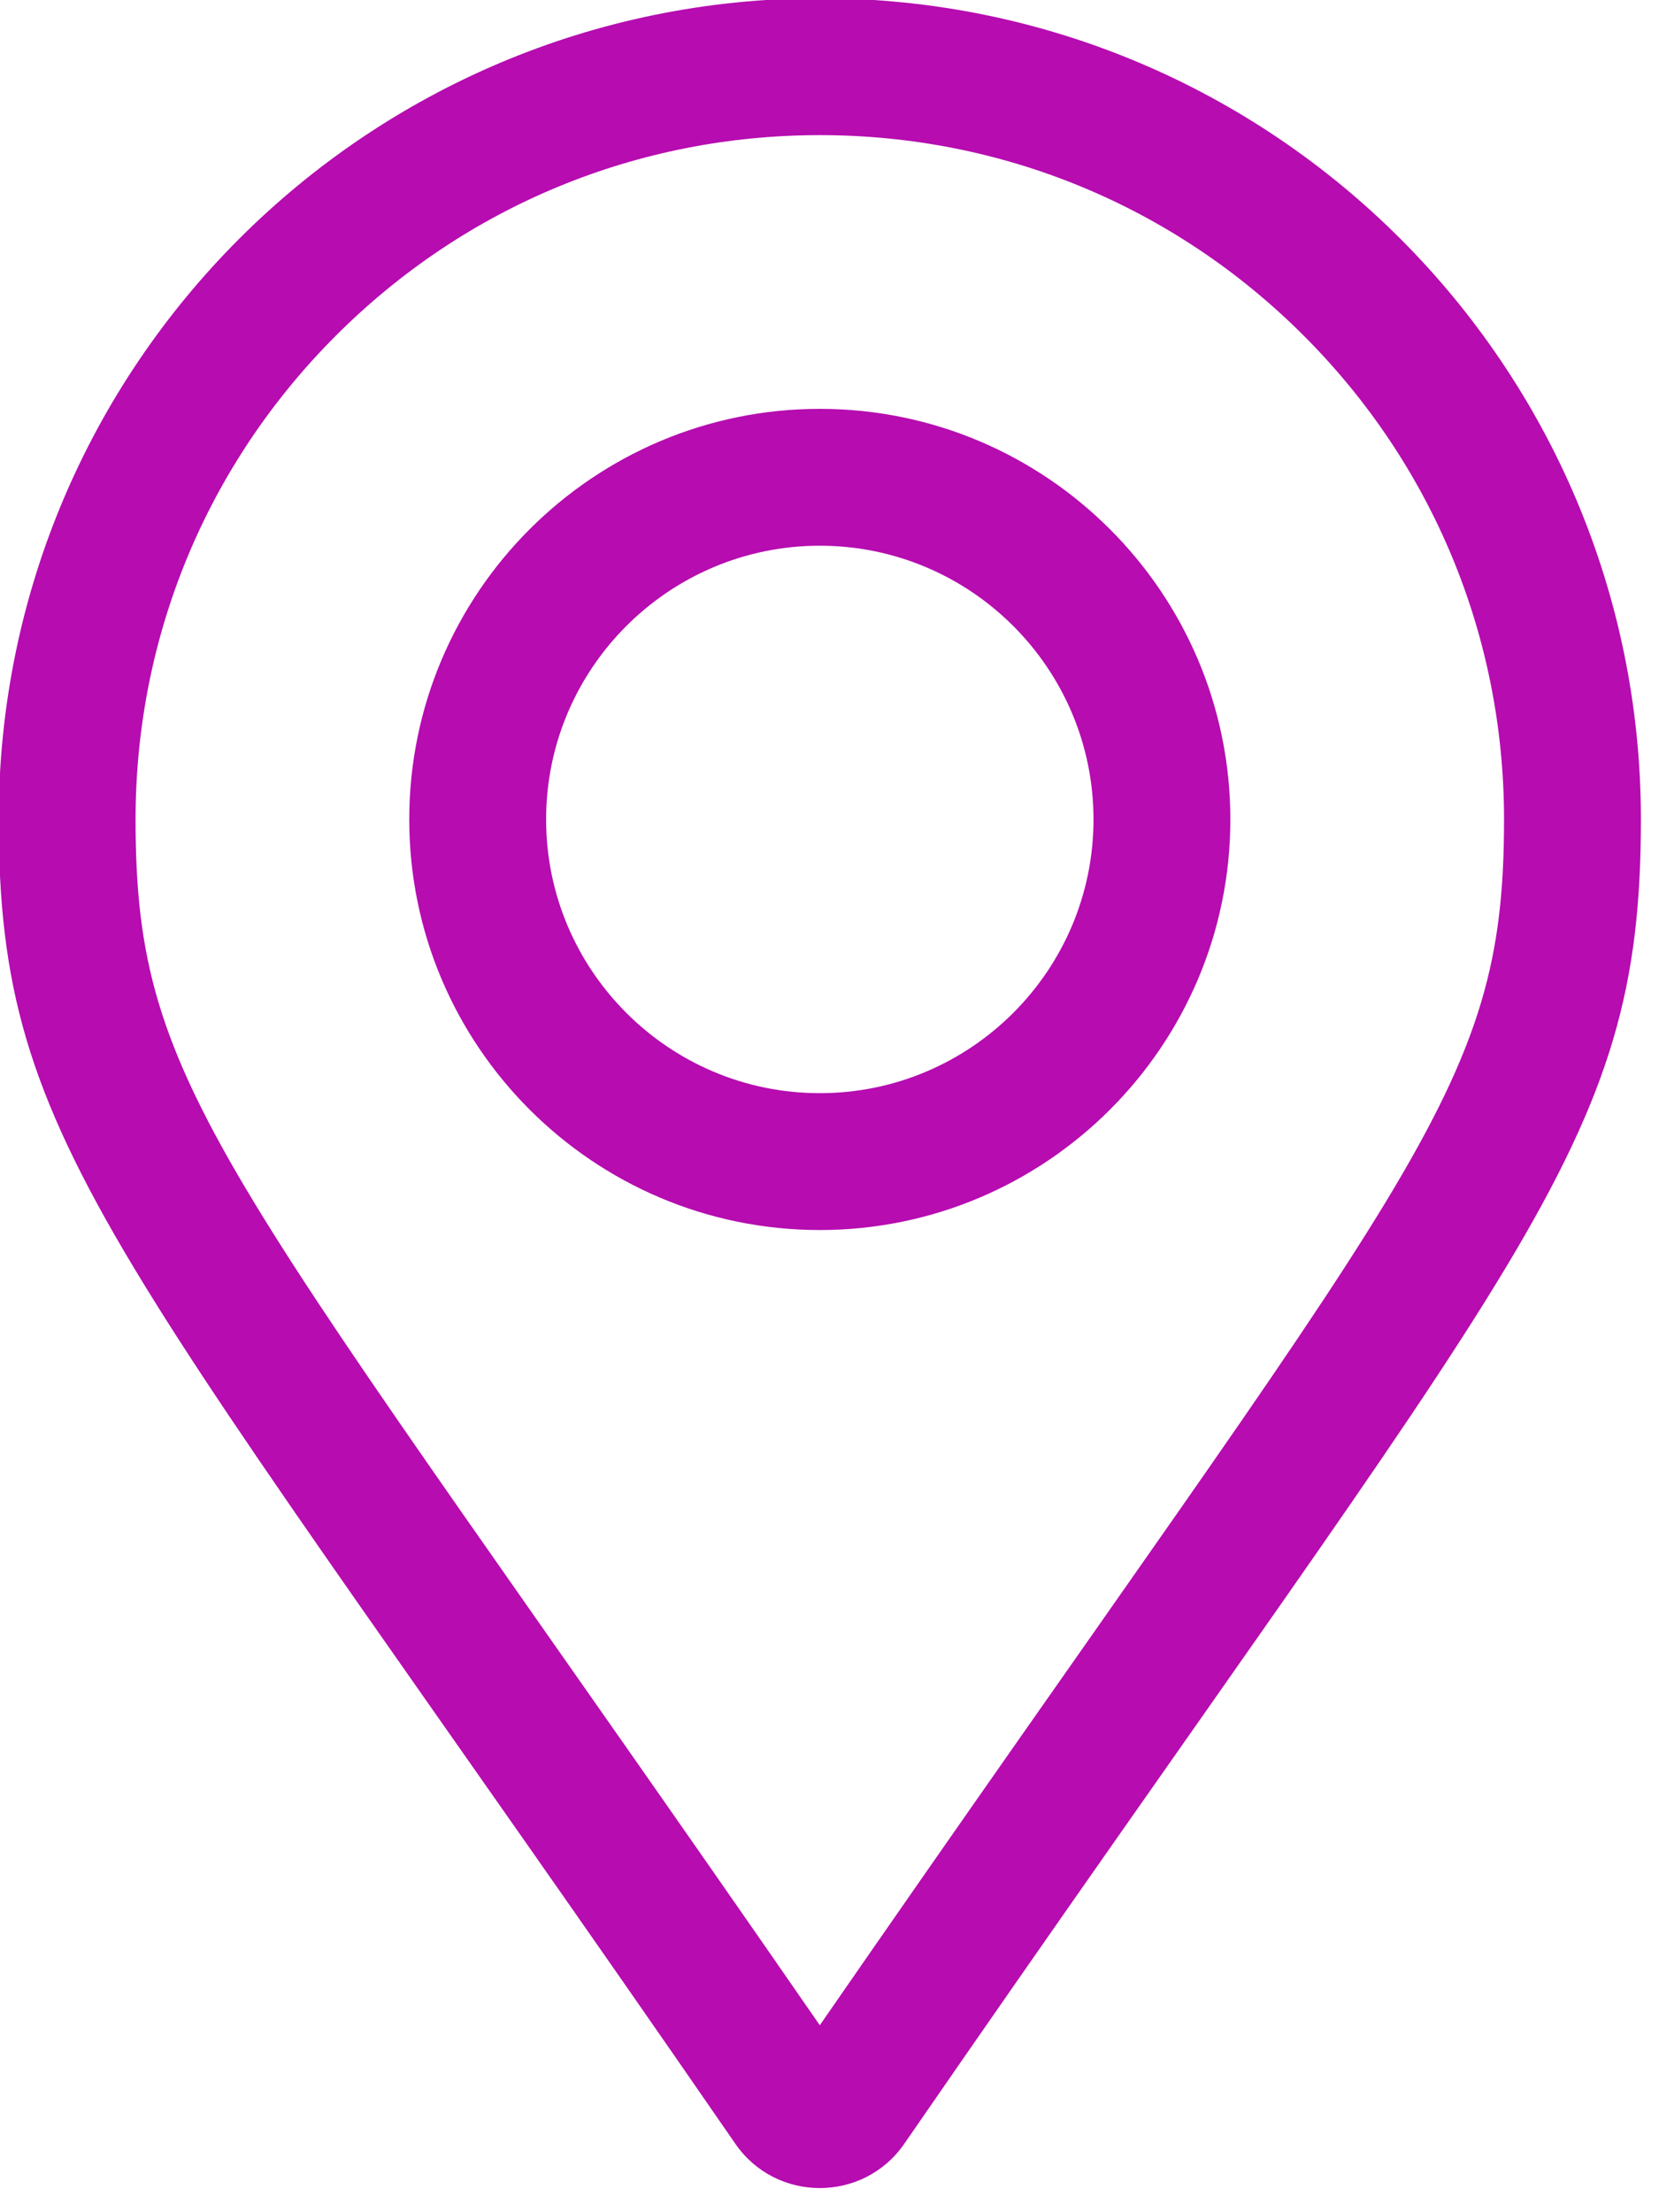 <?xml version="1.0" encoding="UTF-8" standalone="no"?>
<!DOCTYPE svg PUBLIC "-//W3C//DTD SVG 1.1//EN" "http://www.w3.org/Graphics/SVG/1.1/DTD/svg11.dtd">
<svg width="100%" height="100%" viewBox="0 0 45 60" version="1.1" xmlns="http://www.w3.org/2000/svg" xmlns:xlink="http://www.w3.org/1999/xlink" xml:space="preserve" xmlns:serif="http://www.serif.com/" style="fill-rule:evenodd;clip-rule:evenodd;stroke-linejoin:round;stroke-miterlimit:1.414;">
    <g transform="matrix(0.116,0,0,0.116,22.237,29.649)">
        <g id="map-marker-alt" transform="matrix(1,0,0,1,-192,-256)">
            <path d="M192,96C139.065,96 96,139.065 96,192C96,244.935 139.065,288 192,288C244.935,288 288,244.935 288,192C288,139.065 244.935,96 192,96ZM192,256C156.71,256 128,227.29 128,192C128,156.71 156.71,128 192,128C227.29,128 256,156.71 256,192C256,227.29 227.29,256 192,256ZM192,0C85.961,0 0,85.961 0,192C0,269.413 26.97,291.031 172.268,501.67C181.802,515.442 202.197,515.444 211.733,501.67C357.03,291.031 384,269.413 384,192C384,85.961 298.039,0 192,0ZM192,473.931C52.705,272.488 32,256.494 32,192C32,149.262 48.643,109.083 78.863,78.863C109.083,48.643 149.262,32 192,32C234.738,32 274.917,48.643 305.137,78.863C335.357,109.083 352,149.262 352,192C352,256.49 331.308,272.47 192,473.931Z" style="fill:rgb(182,12,176);fill-rule:nonzero;"/>
        </g>
    </g>
</svg>
